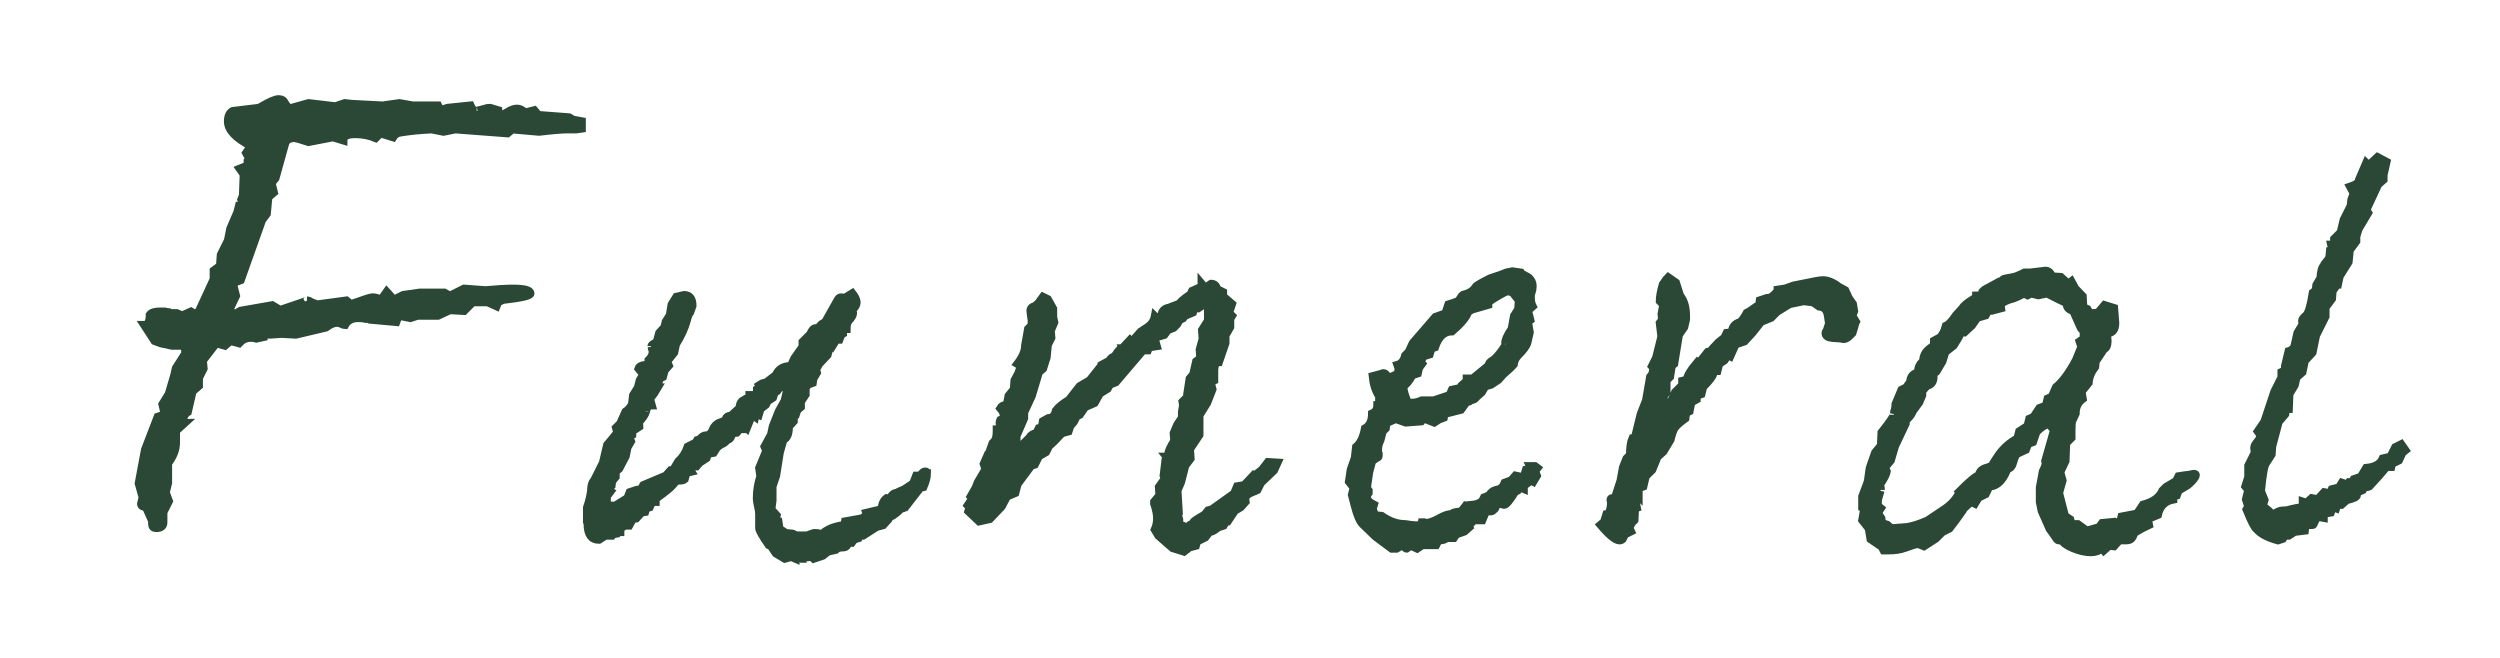 <?xml version="1.0" encoding="utf-8"?>
<!-- Generator: Adobe Illustrator 17.0.0, SVG Export Plug-In . SVG Version: 6.00 Build 0)  -->
<!DOCTYPE svg PUBLIC "-//W3C//DTD SVG 1.1//EN" "http://www.w3.org/Graphics/SVG/1.1/DTD/svg11.dtd">
<svg version="1.1" id="レイヤー_1" xmlns="http://www.w3.org/2000/svg" xmlns:xlink="http://www.w3.org/1999/xlink" x="0px"
	 y="0px" width="76px" height="20px" viewBox="0 0 76 20" enable-background="new 0 0 76 20" xml:space="preserve">
<g>
	<path fill="#2A4835" stroke="#2A4835" stroke-width="0.25" stroke-miterlimit="10" d="M17.684,3.906L17.516,3.93
		c-0.048,0-0.137,0-0.264,0c-0.177,0-0.465,0.024-0.864,0.072L15.572,3.93l-0.144,0.12l-1.584-0.12l-0.36,0.072l-0.36-0.072
		c-0.352,0.016-0.672,0.048-0.96,0.096c-0.096,0.016-0.168,0.064-0.216,0.144l-0.384-0.12L11.42,4.194
		c-0.192-0.08-0.4-0.12-0.624-0.12c-0.24,0-0.36,0.064-0.36,0.192L10.123,4.17L9.38,4.314c-0.24-0.08-0.385-0.12-0.433-0.12
		c-0.16,0-0.256,0.064-0.288,0.192L8.371,5.418L8.252,5.562L8.323,5.85L8.155,5.994L8.108,6.498L7.964,6.69L7.316,8.514L7.075,8.61
		l0.097,0.384L6.955,9.45l0.192,0.096L7.316,9.45l0.96-0.168l0.24,0.144c0.576-0.192,0.848-0.288,0.815-0.288
		c0.049,0,0.088,0.016,0.12,0.048l0.192,0.072l0.888-0.12l0.145,0.12c-0.032,0,0.12-0.056,0.456-0.168
		c0.096-0.032,0.159-0.048,0.191-0.048c0.08,0,0.168,0.024,0.265,0.072l0.168-0.24l0.216,0.24L12.26,8.97l0.504-0.072h0.744
		l0.168,0.096l0.432-0.216l0.648,0.048c0.352-0.032,0.632-0.048,0.84-0.048c0.352,0,0.527,0.048,0.527,0.144
		c0,0.064-0.279,0.128-0.84,0.192L15.14,9.186l-0.048,0.12l-0.265-0.12h-0.456L14.108,9.45l-0.432-0.024l-0.36,0.168h-0.624
		l-0.216,0.072l-0.36-0.072l-0.071,0.192l-0.792-0.072C11.236,9.698,11.211,9.69,11.18,9.69h-0.072
		c-0.048-0.016-0.12-0.024-0.216-0.024c-0.192,0-0.328,0.072-0.408,0.216c-0.016,0-0.048-0.012-0.096-0.036
		C10.34,9.822,10.292,9.81,10.243,9.81c-0.096,0-0.208,0.048-0.336,0.144L8.995,10.17l-0.432-0.024l-0.36,0.024l-0.191-0.024v0.096
		L7.796,10.29c-0.049-0.016-0.104-0.024-0.168-0.024c-0.112,0-0.209,0.032-0.288,0.096l-0.072,0.072l-0.264-0.072l-0.168,0.144
		l-0.265-0.072l-0.408,0.528l0.024,0.24L6.044,11.49v0.24l-0.192,0.168l-0.145,0.624c-0.063,0.032-0.111,0.104-0.144,0.216v0.072
		c0,0.032,0.016,0.048,0.048,0.048l-0.264,0.24v0.36c0,0.208-0.08,0.416-0.24,0.624v0.6L5.035,14.97l0.097,0.264L4.964,15.57v0.312
		c0,0.112-0.072,0.168-0.217,0.168c-0.08,0-0.119-0.04-0.119-0.118v-0.096l-0.192-0.428c-0.096,0-0.144-0.032-0.144-0.095
		l0.048-0.19l-0.12-0.428l0.191-1.023l0.385-0.999L5.012,12.6l-0.072-0.31l0.192-0.309L5.3,11.41l0.048-0.214l0.288-0.452
		c0-0.159-0.032-0.238-0.097-0.238H5.228l-0.336-0.072l-0.192-0.072l-0.312-0.48c0.111,0,0.168-0.104,0.168-0.312
		c0.048-0.063,0.144-0.096,0.288-0.096c0.048,0,0.104,0,0.168,0c0.063,0.016,0.104,0.024,0.12,0.024l0.023,0.024h0.216l0.168,0.072
		l0.265-0.12l0.12,0.072l0.12-0.072L6.499,8.49V8.226l0.192-0.144l0.024-0.336l0.216-0.432l0.072-0.36L7.22,6.45l0.048-0.192h0.168
		L7.34,6.066l0.048-0.12l0.023-0.648L7.292,5.13l0.239-0.096V4.89l0.048-0.072L7.484,4.65l0.145-0.216
		C7.163,4.194,6.932,3.947,6.932,3.69c0-0.16,0.048-0.264,0.144-0.312l0.792-0.096c0.016,0,0.032-0.008,0.048-0.024
		c0.272-0.16,0.456-0.24,0.553-0.24c0.096,0,0.159,0.04,0.191,0.12l0.12,0.168L9.38,3.138l0.815,0.096l0.288-0.096l0.216,0.024
		l0.937,0.048l0.504-0.072l0.408,0.072h0.768l0.072,0.144l0.216-0.072L14.3,3.21c0.048,0.112,0.111,0.168,0.191,0.168
		c-0.016,0,0.072-0.024,0.265-0.072c0.031-0.016,0.079-0.024,0.144-0.024l0.24,0.072c0,0.096,0.023,0.144,0.072,0.144
		c0.048,0,0.123-0.032,0.228-0.096c0.104-0.063,0.196-0.096,0.276-0.096c0.063,0,0.128,0.024,0.191,0.072l0.048,0.048l0.288-0.072
		l0.12,0.144L17.3,3.57l0.12,0.072l0.264,0.048V3.906z"/>
	<path fill="#2A4835" stroke="#2A4835" stroke-width="0.25" stroke-miterlimit="10" d="M28.177,14.39
		c0,0.108-0.035,0.246-0.107,0.414l-0.09,0.018l-0.433,0.558l-0.054-0.036L27.44,15.45l-0.072,0.018
		c-0.012,0.035-0.084,0.1-0.216,0.194c-0.097,0.047-0.145,0.088-0.145,0.124l-0.161,0.176l-0.198,0.054l-0.414,0.265h-0.126
		l-0.019,0.078l-0.126,0.039l-0.071,0.099h-0.091l-0.071,0.107c-0.024,0.024-0.072,0.036-0.145,0.036
		c-0.071,0-0.132,0.024-0.18,0.072l-0.234,0.054l-0.162,0.126l-0.27,0.09c-0.036-0.035-0.078-0.054-0.126-0.054
		s-0.108,0.012-0.18,0.036c-0.013,0-0.019,0.006-0.019,0.018c-0.012,0-0.024,0-0.036,0l-0.107-0.107h-0.09v0.107l-0.126-0.054
		l-0.198,0.054l-0.271-0.163l-0.144-0.217l-0.072-0.036c-0.192-0.278-0.288-0.447-0.288-0.508v-0.435
		c0-0.06-0.012-0.139-0.036-0.235c-0.023-0.097-0.036-0.175-0.036-0.236c0-0.229,0.036-0.453,0.108-0.67l-0.036-0.254l0.216-0.526
		l-0.054-0.126l0.198-0.363l0.054-0.253l0.18-0.453l0.181-0.326l0.054-0.236l0.072-0.091c0.072-0.024,0.107-0.066,0.107-0.126h-0.09
		l0.036-0.09l-0.18,0.036l-0.036,0.09h-0.054c-0.036,0-0.066,0.018-0.091,0.054l-0.054,0.072l-0.072,0.036l-0.054,0.162
		l-0.162,0.108l-0.054,0.108l-0.162,0.126l-0.054,0.18l-0.09-0.036l-0.019,0.09l-0.072-0.054l-0.035,0.036l-0.145,0.36l-0.036-0.036
		l-0.018,0.072h-0.162l-0.09,0.108l-0.145,0.018c-0.023,0.132-0.071,0.198-0.144,0.198c-0.048,0.072-0.114,0.12-0.198,0.144
		c-0.06,0.06-0.09,0.078-0.09,0.054l-0.126,0.198l-0.18,0.036l-0.036,0.126l-0.216,0.144l-0.091,0.108h-0.107l-0.054,0.108h-0.036
		l0.036,0.054l-0.145,0.036l-0.054,0.198c-0.024,0.024-0.097,0.036-0.216,0.036c-0.036,0.012-0.081,0.054-0.136,0.126
		c-0.054,0.072-0.23,0.216-0.53,0.432v0.09h-0.108l-0.072,0.162l-0.107,0.036L19.61,15.56l-0.108,0.018l-0.162,0.18l-0.107,0.018
		l-0.108,0.199h-0.126l-0.144,0.089v0.108h-0.055l-0.035,0.043l-0.126,0.021l-0.036,0.044h-0.198l-0.198,0.126
		c-0.228,0-0.342-0.162-0.342-0.486c0-0.024-0.006-0.042-0.018-0.054v-0.432c0.06-0.168,0.102-0.342,0.126-0.522
		c0-0.144,0.029-0.246,0.09-0.306l0.27-0.54l0.126-0.54c0.048-0.06,0.111-0.135,0.189-0.225c0.078-0.09,0.117-0.146,0.117-0.171
		l-0.036-0.126l0.126-0.126l0.162-0.36c0.06-0.036,0.126-0.108,0.197-0.216c0.012-0.072,0.024-0.168,0.036-0.288l0.145-0.234
		l0.054-0.216l0.108-0.18l-0.145-0.18c0.024-0.072,0.12-0.108,0.288-0.108c0.012-0.012,0.018-0.03,0.018-0.054v-0.09
		c0.084-0.083,0.126-0.167,0.126-0.252c0-0.048-0.006-0.078-0.018-0.09c-0.012-0.072-0.018-0.102-0.018-0.09
		c0-0.024,0.035-0.054,0.107-0.09v0.036l0.054-0.072l0.072-0.27l0.162-0.18l0.036-0.162l0.126-0.198l0.054-0.324l0.145-0.234
		l0.233-0.054c0.168,0,0.252,0.108,0.252,0.324l-0.071,0.198c-0.036,0.036-0.072,0.126-0.108,0.27
		c-0.061,0.216-0.168,0.45-0.324,0.702l-0.054,0.252l-0.216,0.27l0.054,0.126l-0.126,0.144l-0.054,0.198l-0.108,0.054
		c0,0.072-0.036,0.162-0.107,0.27h0.054l-0.108,0.18l-0.126,0.162l0.055,0.198c-0.085,0-0.136,0.036-0.153,0.108
		c-0.019,0.072-0.027,0.102-0.027,0.09c-0.012,0.072-0.09,0.186-0.233,0.342c0.023,0.012,0.036,0.048,0.036,0.108l-0.217,0.144
		v0.108l-0.09,0.054l0.054,0.144l-0.107,0.18l-0.054,0.27l-0.198,0.378l-0.108,0.09v0.162l-0.107,0.126l-0.019,0.144l-0.144,0.126
		l0.107,0.054l-0.107,0.144v0.072v0.198l0.252,0.018l0.378-0.234l0.072-0.18l0.216-0.072l0.09,0.036l0.108-0.18l0.684-0.288
		l0.144-0.162h0.072l0.162-0.27c0.132-0.12,0.228-0.27,0.288-0.45l0.144-0.072l0.036,0.054l0.108-0.18l0.072-0.018
		c0.06-0.083,0.126-0.126,0.197-0.126h0.019c0.084-0.012,0.146-0.072,0.188-0.18c0.042-0.108,0.129-0.186,0.262-0.234l-0.019,0.09
		c0.024-0.012,0.072-0.054,0.145-0.126c0-0.096,0.054-0.144,0.161-0.144l0.253-0.234h0.018v-0.036c0-0.108,0.045-0.18,0.135-0.216
		l0.059-0.036l0.039-0.018c0.038-0.024,0.058-0.054,0.058-0.09h0.116c0.077,0,0.115-0.018,0.115-0.054v-0.126l0.108-0.072
		l-0.036-0.054c0.072-0.048,0.138-0.072,0.198-0.072l0.306-0.234c0.072-0.18,0.223-0.27,0.45-0.27l0.108-0.234l0.252-0.36v-0.144
		l0.233-0.234c0.048-0.12,0.103-0.18,0.162-0.18c0.012,0,0.036,0.006,0.072,0.018c0.048-0.096,0.12-0.162,0.216-0.198l0.396-0.702
		c0.023-0.036,0.054-0.054,0.09-0.054c0.023,0,0.06,0.006,0.107,0.018l0.234-0.144c0.084,0.108,0.126,0.198,0.126,0.27
		c0,0.096-0.061,0.186-0.18,0.27l0.018,0.018c0.024,0,0.042,0.012,0.054,0.036V9.53c0,0.048-0.042,0.12-0.126,0.216
		c-0.048,0.048-0.071,0.132-0.071,0.252h-0.108v0.144l-0.054,0.036l-0.054,0.144h-0.091l-0.09,0.144l-0.018-0.036l-0.108,0.144
		l-0.054,0.216l-0.271,0.288c0,0.012-0.009,0.033-0.026,0.063c-0.019,0.03-0.033,0.051-0.045,0.063v0.036
		c0,0.012,0.006,0.042,0.018,0.09l-0.107,0.18l-0.019,0.126L24.56,11.69l-0.072,0.108v0.198l-0.145,0.216v0.162l-0.107,0.09
		l-0.054,0.162l-0.055,0.036v0.144l-0.148,0.162c0,0.228-0.056,0.36-0.166,0.396l-0.111,0.396l-0.111,0.702l-0.11,0.324v0.432
		l-0.036,0.27l0.162,0.18L23.57,15.83l0.09,0.018l0.036,0.234l0.198,0.126l0.197,0.018l0.126,0.055h0.324
		c0.036-0.017,0.102-0.04,0.198-0.072h0.072c0.084,0,0.138,0.023,0.162,0.072c0.012-0.05,0.081-0.109,0.207-0.177
		c0.126-0.068,0.29-0.115,0.494-0.14l0.019-0.111l0.521-0.093l0.145-0.111l-0.019-0.056l0.469-0.111c0-0.148,0.048-0.26,0.144-0.334
		l0.108,0.018c0.036-0.108,0.102-0.168,0.197-0.18c0.013-0.012,0.091-0.048,0.234-0.108l0.271-0.18l0.09-0.234h0.107l0.108-0.108
		c0.012-0.012,0.036-0.018,0.072-0.018c0.012,0,0.023,0.006,0.035,0.018V14.39z"/>
	<path fill="#2A4835" stroke="#2A4835" stroke-width="0.25" stroke-miterlimit="10" d="M38.833,14.066L38.726,14.3l-0.396,0.378
		l-0.108,0.216l-0.252,0.108l-0.126,0.108l0.019,0.144l-0.145,0.162l-0.18,0.108l-0.216,0.324h-0.054l-0.072,0.127l-0.162,0.053
		l-0.072,0.055c-0.06,0.048-0.126,0.078-0.198,0.09l-0.126,0.162l-0.252,0.126l-0.035,0.126l-0.198,0.054l-0.162,0.126l-0.342-0.107
		l-0.433-0.378L35.108,16.1c0.048-0.107,0.071-0.222,0.071-0.342c0-0.12-0.029-0.27-0.09-0.45v-0.054l0.162-0.198l-0.018-0.252
		l0.18-0.252l-0.036-0.09l0.054-0.45l0.108-0.036l-0.072-0.09h0.072c-0.012-0.024-0.018-0.048-0.018-0.072v-0.018
		c0-0.072,0.06-0.204,0.18-0.396l-0.018-0.234l0.107-0.252l0.145-0.216v-0.18l0.035-0.198l-0.018-0.108
		c0.036-0.036,0.078-0.078,0.126-0.126c0.012-0.012,0.018-0.048,0.018-0.108l0.072-0.468l0.108-0.126l0.09-0.396l0.126-0.09
		l-0.018-0.27l0.09-0.324l-0.019-0.27l0.181-0.288V9.548v-0.27c-0.024-0.024-0.054-0.036-0.09-0.036
		c-0.023,0-0.095,0.042-0.213,0.126L36.318,9.35l-0.053,0.144l-0.25,0.108l-0.053,0.072l-0.107,0.054l-0.071,0.126l-0.106,0.108
		l-0.178,0.072l-0.107,0.144l-0.303,0.09l0.072,0.252l-0.234,0.036l-0.035,0.09h-0.145l-0.828,0.972l-0.18,0.072l-0.072,0.126
		l-0.233,0.144l-0.162,0.288l-0.288,0.126l-0.162,0.234l-0.09,0.036l-0.09,0.18l-0.108,0.126l-0.054,0.162l-0.198,0.054
		c-0.061,0.06-0.111,0.114-0.153,0.162s-0.123,0.126-0.243,0.234l-0.09,0.18l-0.216,0.126l-0.126,0.252l-0.108,0.036l-0.414,0.558
		l-0.071,0.27l-0.252,0.108l-0.162,0.306l-0.36,0.378l-0.324,0.072l-0.323-0.306l0.035-0.126l-0.054-0.054l0.145-0.216l-0.055-0.054
		l0.145-0.252l0.072-0.18l0.233-0.396l-0.054-0.162l0.126-0.288c0.06-0.024,0.09-0.06,0.09-0.108c0-0.012-0.006-0.024-0.018-0.036
		l0.071-0.198l0.036-0.036c0.061-0.06,0.09-0.162,0.09-0.306v-0.072c0.072,0,0.108-0.018,0.108-0.054c0-0.012,0-0.03,0-0.054
		c-0.012-0.024-0.018-0.048-0.018-0.072v-0.036c0-0.024,0.006-0.048,0.018-0.072l0.036-0.018c0.036-0.012,0.06-0.036,0.072-0.072
		v-0.036c0-0.072-0.036-0.15-0.108-0.234c0.036-0.06,0.09-0.09,0.162-0.09h0.036l0.054-0.288l0.162-0.198l0.018-0.27l0.108-0.198
		c0.012-0.036,0.029-0.083,0.054-0.144c0-0.012,0.006-0.024,0.019-0.036v-0.018c0-0.036-0.03-0.072-0.091-0.108
		c0.156-0.204,0.234-0.39,0.234-0.558l0.09-0.504l0.055-0.054c0.023-0.024,0.038-0.042,0.045-0.054
		c0.006-0.012,0.009-0.042,0.009-0.09V9.746c0-0.012-0.006-0.057-0.019-0.135c-0.012-0.078-0.018-0.129-0.018-0.153V9.422
		c0.012-0.06,0.054-0.096,0.126-0.108l0.108-0.09l0.144-0.198l0.145,0.072l0.161,0.288v0.252L32.047,9.8l-0.107,0.252l0.018,0.216
		l-0.107,0.216l-0.036,0.378l-0.108,0.342l-0.126,0.108l-0.216,0.72l-0.234,0.504v0.18l-0.233,0.54v0.18l-0.091,0.036v0.09
		c0,0.108,0.024,0.162,0.072,0.162l0.414-0.414c0.036-0.072,0.108-0.12,0.216-0.144l0.072-0.144l0.09-0.018l0.036-0.198l0.162-0.09
		c0.12,0,0.198-0.078,0.234-0.234c0.071-0.096,0.203-0.204,0.396-0.324l0.324-0.414l0.306-0.18l0.271-0.342l0.09,0.036v-0.162
		l0.233-0.126c0.048-0.083,0.103-0.126,0.162-0.126l0.019-0.036c0.071-0.108,0.117-0.168,0.135-0.18
		c0.018-0.012,0.027-0.024,0.027-0.036h0.018L34.1,10.61l0.252-0.27l0.054,0.054l0.27-0.306l0.217-0.144
		c0.119-0.084,0.191-0.192,0.216-0.324c0.036,0.036,0.077,0.054,0.126,0.054c0.048,0,0.071-0.012,0.071-0.036
		c0-0.191,0.108-0.288,0.324-0.288h0.019V9.314l0.144-0.054v0.054c0.06-0.108,0.192-0.228,0.396-0.36l0.054-0.108l0.198-0.09h0.09
		V8.63l0.107,0.126l0.181-0.126c0.096,0,0.155,0.054,0.18,0.162l0.18,0.09v0.126l0.271,0.234l-0.09,0.27l0.09,0.09l-0.054,0.09
		v0.252l-0.145,0.252v0.234l-0.198,0.576h-0.018c-0.072,0-0.114,0.078-0.126,0.234c0,0.108,0,0.216,0,0.324l-0.108,0.054
		l0.055,0.216l-0.162,0.414l-0.234,0.378v0.594l-0.288,0.432l0.019,0.288l-0.162,0.216L35.9,14.66l-0.108,0.252l0.036,0.612h-0.054
		l0.071,0.27v0.252l0.126-0.054l0.145,0.054c0.023-0.075,0.072-0.113,0.144-0.113c0-0.038,0.027-0.075,0.081-0.113
		c0.055-0.038,0.147-0.094,0.279-0.17l0.108-0.132l0.233-0.057l0.09-0.094c0.084-0.013,0.138-0.044,0.162-0.094h-0.071l0.378-0.27
		l0.09-0.216l0.216-0.036l0.288-0.306c0.023,0.012,0.048,0.018,0.072,0.018c0.012-0.012,0.018-0.03,0.018-0.054l0.161-0.126
		l0.181-0.234L38.833,14.066z"/>
	<path fill="#2A4835" stroke="#2A4835" stroke-width="0.25" stroke-miterlimit="10" d="M46.735,14.228l-0.072,0.09l0.055,0.144
		l-0.108,0.18L46.5,14.588l-0.054,0.09l-0.126,0.09v0.09l-0.126-0.054l-0.018,0.054c-0.013,0.048-0.049,0.072-0.108,0.072
		c-0.168,0.276-0.282,0.414-0.342,0.414l-0.198-0.054l-0.09,0.18c-0.048,0.048-0.084,0.072-0.108,0.072h-0.054
		c-0.012,0-0.024-0.006-0.036-0.018c-0.024,0-0.054,0.024-0.09,0.072l-0.09,0.216h-0.252c-0.108,0.108-0.162,0.168-0.162,0.18
		l0.018,0.035l-0.144,0.127l-0.252,0.09l-0.072,0.107h-0.216c-0.048,0.048-0.12,0.072-0.216,0.072h-0.036l-0.072,0.145h-0.414
		l-0.162,0.107l-0.197-0.09l-0.126,0.09c-0.013,0-0.024-0.006-0.036-0.018V16.64c-0.024-0.024-0.061-0.036-0.108-0.036
		c-0.036,0-0.09,0.024-0.162,0.072h-0.144l-0.486-0.363l-0.396-0.381c-0.084-0.084-0.162-0.266-0.234-0.544l-0.09-0.345l0.054-0.218
		l-0.144-0.182l0.054-0.363l0.126-0.363l0.036-0.327c0.132-0.108,0.222-0.296,0.27-0.562c0.145-0.084,0.217-0.236,0.217-0.454
		c0.107-0.048,0.161-0.133,0.161-0.254h0.055v-0.27c-0.108-0.168-0.175-0.372-0.198-0.612L42,11.366
		c0.013-0.012,0.03-0.018,0.055-0.018c0.036,0,0.065,0.018,0.09,0.054c0.023,0.036,0.036,0.06,0.036,0.072v0.036l0.198-0.09
		c0.012,0.012,0.023,0.018,0.035,0.018c0.048,0,0.084-0.072,0.108-0.216v-0.054l-0.018-0.018l-0.019-0.054
		c0.12-0.036,0.198-0.132,0.234-0.288l0.107-0.108l0.126-0.27l0.685-0.792l0.306-0.108l0.09-0.27
		c0.084-0.024,0.187-0.06,0.307-0.108l0.107-0.162c0.024-0.024,0.048-0.036,0.072-0.036c0.156-0.036,0.276-0.12,0.36-0.252
		c0.083-0.06,0.222-0.138,0.414-0.234l0.161-0.054c0.084-0.024,0.198-0.066,0.343-0.126l0.18-0.036l0.252,0.036
		c0.012,0.024,0.065,0.06,0.162,0.108c0.048,0.024,0.078,0.042,0.09,0.054c0.072,0.072,0.108,0.15,0.108,0.234v0.018
		c0,0.072-0.01,0.129-0.027,0.171s-0.027,0.081-0.027,0.117v0.072c0,0.096,0.019,0.18,0.055,0.252L46.447,9.44l0.072,0.288
		l-0.072,0.054l0.054,0.324c-0.012,0.06-0.035,0.162-0.071,0.306c-0.024,0.096-0.114,0.222-0.271,0.378
		c-0.084,0.084-0.132,0.18-0.144,0.288c-0.048,0.06-0.156,0.162-0.324,0.306l-0.144,0.162L45.33,11.69l-0.18,0.054l-0.107,0.18
		l-0.162,0.144c-0.036,0.06-0.091,0.09-0.162,0.09L44.7,12.176c-0.023,0.024-0.048,0.036-0.071,0.036l-0.019-0.018l-0.018,0.019
		c-0.024,0.025-0.084,0.105-0.181,0.241l-0.504,0.129l-0.018,0.111l-0.145,0.056l-0.144,0.092l-0.324-0.126l-0.072,0.09
		l-0.468,0.036l-0.306-0.108l-0.288,0.126l-0.018,0.162l-0.091,0.09l-0.071,0.27c-0.049,0.096-0.072,0.192-0.072,0.288v0.054
		c0,0.024,0.006,0.048,0.018,0.072c0,0.024,0,0.042,0,0.054c0,0.036-0.012,0.054-0.036,0.054l-0.161,0.108l-0.091,0.342
		l-0.071,0.486l0.054,0.072c0,0.012,0,0.036,0,0.072c-0.036,0.048-0.054,0.084-0.054,0.108c0,0.048,0.007,0.078,0.021,0.09
		c0.015,0.048,0.079,0.102,0.194,0.162l-0.054,0.18h0.035l0.055,0.144L42,15.686c0.24,0.168,0.48,0.251,0.721,0.251
		c0.144,0.024,0.252,0.037,0.324,0.037h0.018c0.096,0,0.149-0.031,0.162-0.091c0.023,0,0.048,0,0.072,0
		c0.023,0.012,0.042,0.018,0.054,0.018c0.096,0,0.225-0.045,0.387-0.135c0.162-0.09,0.291-0.135,0.387-0.135
		c0.048-0.048,0.145-0.072,0.288-0.072l0.145-0.18l0.107,0.036l-0.018-0.054l0.162-0.018c0.096-0.012,0.18-0.048,0.252-0.108
		l0.054-0.108c0.048-0.012,0.108-0.042,0.181-0.09l0.018-0.036l0.036-0.036c0.036-0.036,0.099-0.063,0.188-0.081
		c0.091-0.018,0.159-0.087,0.207-0.207l0.198-0.072l0.126-0.144l0.252,0.054l0.072-0.234l0.162-0.036l-0.036-0.072h0.144
		L46.735,14.228z M46.177,9.134l-0.198-0.252l-0.162-0.036c-0.156,0.072-0.342,0.18-0.558,0.324
		c-0.013,0.024-0.019,0.054-0.019,0.09c-0.048,0.012-0.126,0.036-0.233,0.072c-0.036,0.012-0.12,0.036-0.252,0.072l-0.126,0.072
		c0,0.012-0.007,0.03-0.019,0.054c-0.072,0.156-0.228,0.336-0.468,0.54c-0.24,0-0.414,0.162-0.522,0.486l-0.107,0.036l-0.055,0.18
		l-0.18,0.054c-0.036,0.061-0.066,0.114-0.09,0.162v0.018c0,0.012,0.012,0.03,0.036,0.054l-0.09,0.126l-0.036,0.162l-0.162,0.054
		c-0.108,0.192-0.198,0.3-0.271,0.324l-0.018,0.108h0.018c0.013,0.084,0.048,0.204,0.108,0.36c0.036,0.036,0.084,0.054,0.145,0.054
		c0.096,0,0.197-0.024,0.306-0.072h0.36l0.485-0.162l0.072-0.162l0.252-0.054l0.036-0.072l0.162-0.144V11.51h0.18l0.486-0.396
		c0-0.06,0.038-0.111,0.116-0.153s0.189-0.165,0.333-0.369c0.013-0.036,0.036-0.06,0.072-0.072c-0.012-0.06-0.018-0.084-0.018-0.072
		c0-0.108,0.065-0.258,0.198-0.45l0.071-0.396l0.126-0.198L46.177,9.134z"/>
	<path fill="#2A4835" stroke="#2A4835" stroke-width="0.25" stroke-miterlimit="10" d="M56.418,9.782l-0.018,0.036
		c-0.024,0.096-0.054,0.198-0.09,0.306l-0.09,0.09c-0.061,0.06-0.12,0.09-0.181,0.09c-0.012,0-0.042-0.006-0.09-0.018l-0.252-0.018
		c-0.132-0.012-0.198-0.06-0.198-0.144c0-0.024,0.013-0.048,0.036-0.072l0.072-0.216l-0.036-0.234
		c-0.024-0.18-0.114-0.276-0.27-0.288l-0.181-0.126l-0.288-0.036l-0.432,0.09l-0.378,0.234l-0.18,0.18l-0.307,0.126l-0.27,0.342
		l-0.234,0.252l-0.27,0.09l-0.162,0.36L52.53,10.79l-0.107,0.162l-0.162,0.108l-0.055,0.216h-0.107l-0.019,0.018v0.072
		c-0.023,0.084-0.126,0.216-0.306,0.396l-0.054,0.216l-0.145,0.054v0.108l-0.162,0.09l-0.054,0.27l-0.108,0.054l-0.018,0.162
		c-0.18,0.132-0.291,0.234-0.333,0.306c-0.042,0.072-0.081,0.186-0.117,0.342l-0.216,0.36l-0.18,0.162l-0.162,0.396l-0.198,0.198
		l-0.072,0.306l-0.144,0.054v0.234l-0.054-0.054l-0.055,0.126l0.055,0.288l-0.055,0.018l-0.018,0.36l-0.072,0.072
		c-0.048,0.072-0.072,0.126-0.072,0.162c0,0.023,0.013,0.06,0.036,0.108l-0.18,0.09l-0.072,0.144
		c-0.024,0.024-0.054,0.036-0.09,0.036c-0.12,0-0.312-0.156-0.576-0.468l0.108-0.09l0.072-0.234c0.06-0.012,0.096-0.054,0.107-0.126
		c0.012-0.024,0.021-0.066,0.027-0.126c0.006-0.06,0.009-0.102,0.009-0.126c-0.012-0.012-0.018-0.03-0.018-0.054
		c0-0.036,0.018-0.054,0.054-0.054c0.023,0,0.048,0.006,0.072,0.018l0.18-0.558l0.072-0.396l0.107-0.27l0.108-0.108
		c0-0.228,0.023-0.396,0.072-0.504h0.071l0.181-0.738l0.162-0.414l0.126-0.72c0.06-0.06,0.09-0.138,0.09-0.234
		c0-0.036-0.013-0.065-0.036-0.09l0.126-0.252l0.162-0.648L50.46,9.818l0.072-0.09l-0.018-0.18l0.054-0.288L50.46,9.152
		c0-0.12,0.03-0.288,0.091-0.504c0.012-0.012,0.032-0.042,0.062-0.09s0.063-0.09,0.1-0.126l0.233,0.162l0.126,0.396
		c0.12,0.144,0.18,0.348,0.18,0.612V9.71l-0.054,0.234l-0.162,0.234l-0.144,0.882l-0.072,0.054l-0.054,0.342l-0.108,0.108v0.36
		l-0.144,0.216l0.036,0.27l0.107-0.018l0.055-0.144l0.107-0.072l0.108-0.252l0.216-0.216v-0.126l0.144-0.036
		c0-0.108,0.103-0.282,0.307-0.522l0.036,0.036l0.287-0.36l0.072-0.018h0.019c0.012-0.036,0.09-0.126,0.233-0.27l0.181-0.144
		l0.071-0.144l0.162-0.018c0-0.156,0.078-0.258,0.234-0.306c0.06-0.036,0.132-0.132,0.216-0.288l0.072-0.036
		c0.18-0.132,0.281-0.198,0.306-0.198l0.018-0.144l0.217-0.072h0.036c0.047,0,0.107-0.033,0.18-0.099s0.107-0.117,0.107-0.153
		l0.234-0.036l0.252-0.09l0.63-0.126c0.12-0.024,0.204-0.036,0.252-0.036c0.156,0,0.318,0.066,0.486,0.198l0.198,0.108l0.107,0.234
		l0.126,0.18l0.036,0.216l-0.054,0.144L56.418,9.782z"/>
	<path fill="#2A4835" stroke="#2A4835" stroke-width="0.25" stroke-miterlimit="10" d="M66.749,14.444
		c0,0.012-0.006,0.03-0.018,0.054c-0.048,0.084-0.126,0.168-0.234,0.252l-0.27,0.162l-0.054,0.144l-0.108,0.018v0.108
		c-0.252,0.048-0.408,0.204-0.468,0.468l-0.307,0.126l0.036,0.18c-0.132,0.06-0.275,0.138-0.432,0.233
		c-0.012,0.013-0.024,0.036-0.036,0.072s-0.033,0.072-0.062,0.108c-0.03,0.036-0.088,0.054-0.172,0.054h-0.197l-0.162,0.18
		l-0.145-0.018l-0.162,0.144l-0.054-0.071c-0.084,0.084-0.198,0.126-0.342,0.126c-0.168,0-0.351-0.042-0.549-0.126
		s-0.31-0.169-0.333-0.252c-0.013-0.024-0.024-0.036-0.036-0.036s-0.018,0.018-0.018,0.054c-0.013,0-0.024,0-0.036,0
		c-0.025,0-0.05-0.019-0.074-0.055l-0.112-0.163l-0.093-0.128l-0.241-0.545l-0.056-0.272v-0.437l0.09-0.491
		c0.06-0.121,0.09-0.206,0.09-0.254V14.06v-0.018c-0.012,0-0.018-0.006-0.018-0.018l0.27-0.946l-0.144-0.182h-0.019
		c-0.096,0-0.222,0.078-0.378,0.234L61.8,13.436l-0.145,0.054l-0.072,0.18l-0.233,0.108c-0.061,0.024-0.108,0.108-0.145,0.252
		c-0.035,0.144-0.096,0.216-0.18,0.216c-0.108,0.288-0.252,0.462-0.432,0.522c-0.049-0.024-0.084-0.036-0.108-0.036
		c-0.036,0.012-0.054,0.06-0.054,0.144L60.36,15.02l-0.216,0.108l-0.108,0.18l-0.107-0.054c-0.181,0.144-0.271,0.234-0.271,0.27
		c-0.168,0.24-0.3,0.419-0.396,0.54l-0.216,0.108l-0.198,0.198l-0.36,0.233l-0.18-0.071c-0.084,0.012-0.223,0.054-0.414,0.126
		c-0.132,0.048-0.294,0.071-0.486,0.071h-0.144l-0.055-0.107l-0.342-0.234l-0.054-0.324l-0.198-0.251l0.055-0.306
		c0-0.024-0.019-0.048-0.055-0.072v-0.018c0-0.048,0-0.156,0-0.324c0.048-0.132,0.095-0.258,0.142-0.378
		c0.023-0.048,0.041-0.135,0.054-0.261c0.012-0.126,0.028-0.222,0.053-0.288c0.023-0.066,0.07-0.201,0.142-0.405l0.177-0.216
		l0.018-0.396c0.247-0.312,0.371-0.492,0.371-0.54c0,0.024,0.006-0.012,0.018-0.108l0.018-0.054l0.018-0.108v-0.054l0.181-0.432
		l0.144-0.072l0.126-0.18c0-0.12,0.055-0.204,0.162-0.252h0.019c0.035-0.012,0.057-0.054,0.062-0.126
		c0.006-0.072,0.045-0.144,0.117-0.216c0.012-0.012,0.021-0.027,0.027-0.045c0.006-0.018,0.009-0.039,0.009-0.063
		s0.015-0.069,0.045-0.135c0.029-0.065,0.104-0.141,0.225-0.225h0.019c0.023-0.012,0.036-0.06,0.036-0.144v-0.036l0.197-0.108
		c0.036-0.048,0.072-0.108,0.108-0.18c0.012-0.024,0.029-0.078,0.054-0.162c0.084-0.036,0.187-0.144,0.306-0.324l0.181-0.198
		c0.048-0.083,0.162-0.18,0.342-0.288c0.06-0.036,0.09-0.072,0.09-0.108c0.108,0,0.174-0.03,0.198-0.09V8.864l0.018-0.018
		c0.036-0.036,0.061-0.054,0.072-0.054l0.432-0.234c0.024,0,0.042,0,0.055,0l0.036-0.032L60.9,8.494c0-0.01,0.096-0.031,0.288-0.063
		c0.072-0.01,0.191-0.058,0.36-0.143h0.018c0.06,0,0.114,0,0.162,0l0.45-0.054c0.096,0,0.162,0.058,0.197,0.172l0.271,0.017
		L62.88,8.63l0.09-0.072l0.071,0.13c0.013,0.025,0.024,0.05,0.036,0.075l0.234,0.243l0.018,0.336l0.126,0.056l0.072,0.131
		l0.252-0.018l0.198-0.234l0.288,0.09l0.036,0.45c0,0.204-0.078,0.306-0.234,0.306h-0.036c0.024,0.096,0.036,0.174,0.036,0.234
		c0,0.144-0.036,0.228-0.108,0.252l-0.252,0.378L63.69,11.15c-0.12,0.156-0.187,0.318-0.198,0.486l-0.216,0.27l0.036,0.216
		c-0.145,0.108-0.216,0.258-0.216,0.45c-0.024,0.048-0.061,0.126-0.108,0.234c-0.012,0.048-0.018,0.15-0.018,0.306v0.198
		l-0.162,0.162l-0.019,0.54l-0.161,0.342l0.071,0.252l-0.107,0.378c0.036,0.132,0.096,0.366,0.18,0.702l0.162,0.108l0.036,0.144
		h0.197l0.271,0.198l0.378-0.108l0.09-0.125l0.378-0.036l0.108,0.072c0.036,0,0.072-0.078,0.107-0.233l0.469-0.09l0.18-0.27
		c0.312-0.083,0.51-0.228,0.594-0.432l0.108-0.108l0.306-0.18l0.072-0.144l0.234-0.036h0.018c0.023,0,0.06-0.006,0.108-0.018
		c0.048-0.012,0.077-0.018,0.09-0.018h0.018C66.732,14.408,66.749,14.42,66.749,14.444z M63.348,10.293v-0.217l-0.09-0.108
		l-0.234-0.525c-0.132-0.024-0.198-0.103-0.198-0.235c-0.12-0.048-0.317-0.145-0.594-0.29l-0.27,0.054l-0.217-0.054l-0.107,0.054
		L61.53,8.918c-0.204,0.108-0.348,0.168-0.432,0.18c-0.024,0.012-0.054,0.024-0.09,0.036c-0.036,0.012-0.103,0.048-0.198,0.108
		l0.018,0.126l-0.27,0.072l-0.09-0.036l-0.108,0.18l-0.252,0.072L59.946,9.89l-0.233,0.216c-0.036,0-0.066-0.006-0.091-0.018
		c-0.06,0.132-0.138,0.27-0.233,0.414L59.136,10.7l-0.09,0.288l-0.181,0.306l-0.09,0.072v0.126c-0.012,0.132-0.078,0.21-0.198,0.234
		l-0.144,0.162v0.126l-0.09,0.216l-0.198,0.27c-0.024,0.072-0.072,0.144-0.145,0.216l-0.035,0.036
		c-0.024,0.024-0.036,0.066-0.036,0.126l-0.324,0.684l-0.126,0.432L57.3,14.21l0.054,0.126c-0.012,0.072-0.072,0.192-0.18,0.36
		l-0.019,0.018v0.054c0.012,0.024,0.019,0.066,0.019,0.126c0-0.012-0.03,0.09-0.091,0.306c0,0.012,0,0.036,0,0.072s0,0.066,0,0.09
		v0.018l0.091,0.072l-0.091,0.144l0.108,0.162l0.018,0.144l0.162,0.054l0.126,0.107l0.469-0.036c0.168-0.023,0.378-0.09,0.63-0.199
		c0.107-0.072,0.288-0.193,0.54-0.362c0.191-0.132,0.336-0.295,0.432-0.488l0.019-0.018l-0.019-0.018
		c0.312-0.313,0.51-0.477,0.594-0.489c0.012-0.12,0.097-0.199,0.252-0.235c0.024-0.012,0.072-0.03,0.145-0.054
		c0.023-0.061,0.09-0.169,0.198-0.326c0.155-0.217,0.348-0.386,0.575-0.507l0.055-0.217l0.252-0.163l0.054-0.217l0.126-0.054
		l0.18-0.271l0.198-0.073l0.054-0.217l0.126-0.055l0.126-0.289c0.204-0.169,0.408-0.446,0.612-0.833
		c0.036-0.096,0.09-0.229,0.162-0.398l-0.054-0.163L63.348,10.293z"/>
	<path fill="#2A4835" stroke="#2A4835" stroke-width="0.25" stroke-miterlimit="10" d="M73.122,13.688l-0.09,0.072l-0.108,0.234
		l-0.216,0.108l-0.018,0.09h-0.145c-0.132,0.168-0.306,0.366-0.521,0.594c-0.024,0.012-0.055,0.018-0.091,0.018
		c-0.012,0-0.023-0.006-0.035-0.018l-0.036,0.036l-0.036,0.072l-0.198,0.09c0.012,0.024,0.018,0.048,0.018,0.072
		c0,0.048-0.102,0.096-0.306,0.144l-0.162,0.144h-0.126l-0.036,0.108l-0.107-0.036l-0.055,0.162l-0.216,0.036v0.126l-0.197-0.036
		l-0.108,0.216c0,0.023-0.012,0.036-0.036,0.036H70.17c-0.061,0-0.096,0.058-0.108,0.172l-0.306,0.037l-0.18,0.115H69.45
		l-0.055,0.096l-0.144,0.048c-0.312-0.084-0.528-0.198-0.648-0.342c-0.06-0.036-0.161-0.234-0.306-0.594l0.054-0.09l-0.071-0.216
		l0.071-0.288l-0.09-0.108l0.09-0.288v-0.342l0.198-0.396l-0.018-0.144c0-0.048,0.029-0.108,0.09-0.18
		c0.06-0.072,0.09-0.126,0.09-0.162c0-0.048-0.024-0.102-0.072-0.162l0.198-0.288l0.306-0.918l0.217-0.432v-0.162l0.107-0.054
		v-0.126l0.108-0.45c0.048-0.012,0.102-0.048,0.162-0.108c0.012-0.024,0.048-0.174,0.107-0.45l0.162-0.27
		c-0.012-0.024-0.018-0.06-0.018-0.108c0-0.036,0.038-0.087,0.117-0.153c0.077-0.066,0.146-0.297,0.207-0.693l0.09-0.072
		l0.018-0.162l0.126-0.216c0.012-0.191,0.042-0.312,0.09-0.36c0.012-0.036,0.042-0.081,0.09-0.135
		c0.048-0.054,0.078-0.099,0.091-0.135l0.018-0.198l0.072-0.018l-0.036-0.162h0.09v-0.18l0.198-0.198l0.09-0.378l0.216-0.432
		l0.019-0.18l0.071-0.198l-0.107-0.198c0.18-0.06,0.27-0.132,0.27-0.216l0.216-0.504l0.072,0.072l0.271-0.252l0.27,0.144
		l-0.09,0.396v0.144l-0.162,0.144l-0.36,0.774l0.055,0.09L71.7,6.956L71.628,7.19v0.144l-0.198,0.27l-0.036,0.36l-0.27,0.432
		l-0.054,0.252h-0.072V8.72l-0.09,0.126L70.89,9.08l-0.197,0.27v0.27l-0.288,0.576l-0.108,0.522l-0.234,0.252l-0.071,0.342
		l-0.181,0.162l-0.054,0.234l-0.162,0.27l-0.018,0.45h-0.09l-0.019,0.162l-0.198,0.234l-0.197,0.738l-0.019,0.252l-0.162,0.252
		c-0.06,0.06-0.114,0.348-0.162,0.864l0.108,0.27l-0.054,0.18l0.198,0.162c0.047,0.072,0.083,0.108,0.107,0.108
		c0.132-0.084,0.228-0.126,0.288-0.126c0.108,0,0.191-0.012,0.252-0.036c0.145-0.036,0.243-0.054,0.297-0.054
		c0.055,0,0.081-0.024,0.081-0.072v-0.108l0.108,0.036l0.162-0.144l0.18,0.036l0.198-0.216l0.18,0.036l0.054-0.126l0.217-0.054
		l0.09-0.144l0.162,0.054l0.054-0.072h0.09l0.054-0.09l0.216-0.072l0.162-0.27c0.265-0.024,0.433-0.12,0.504-0.288l0.234-0.054
		l0.145-0.288l0.18-0.09L73.122,13.688z"/>
</g>
</svg>
